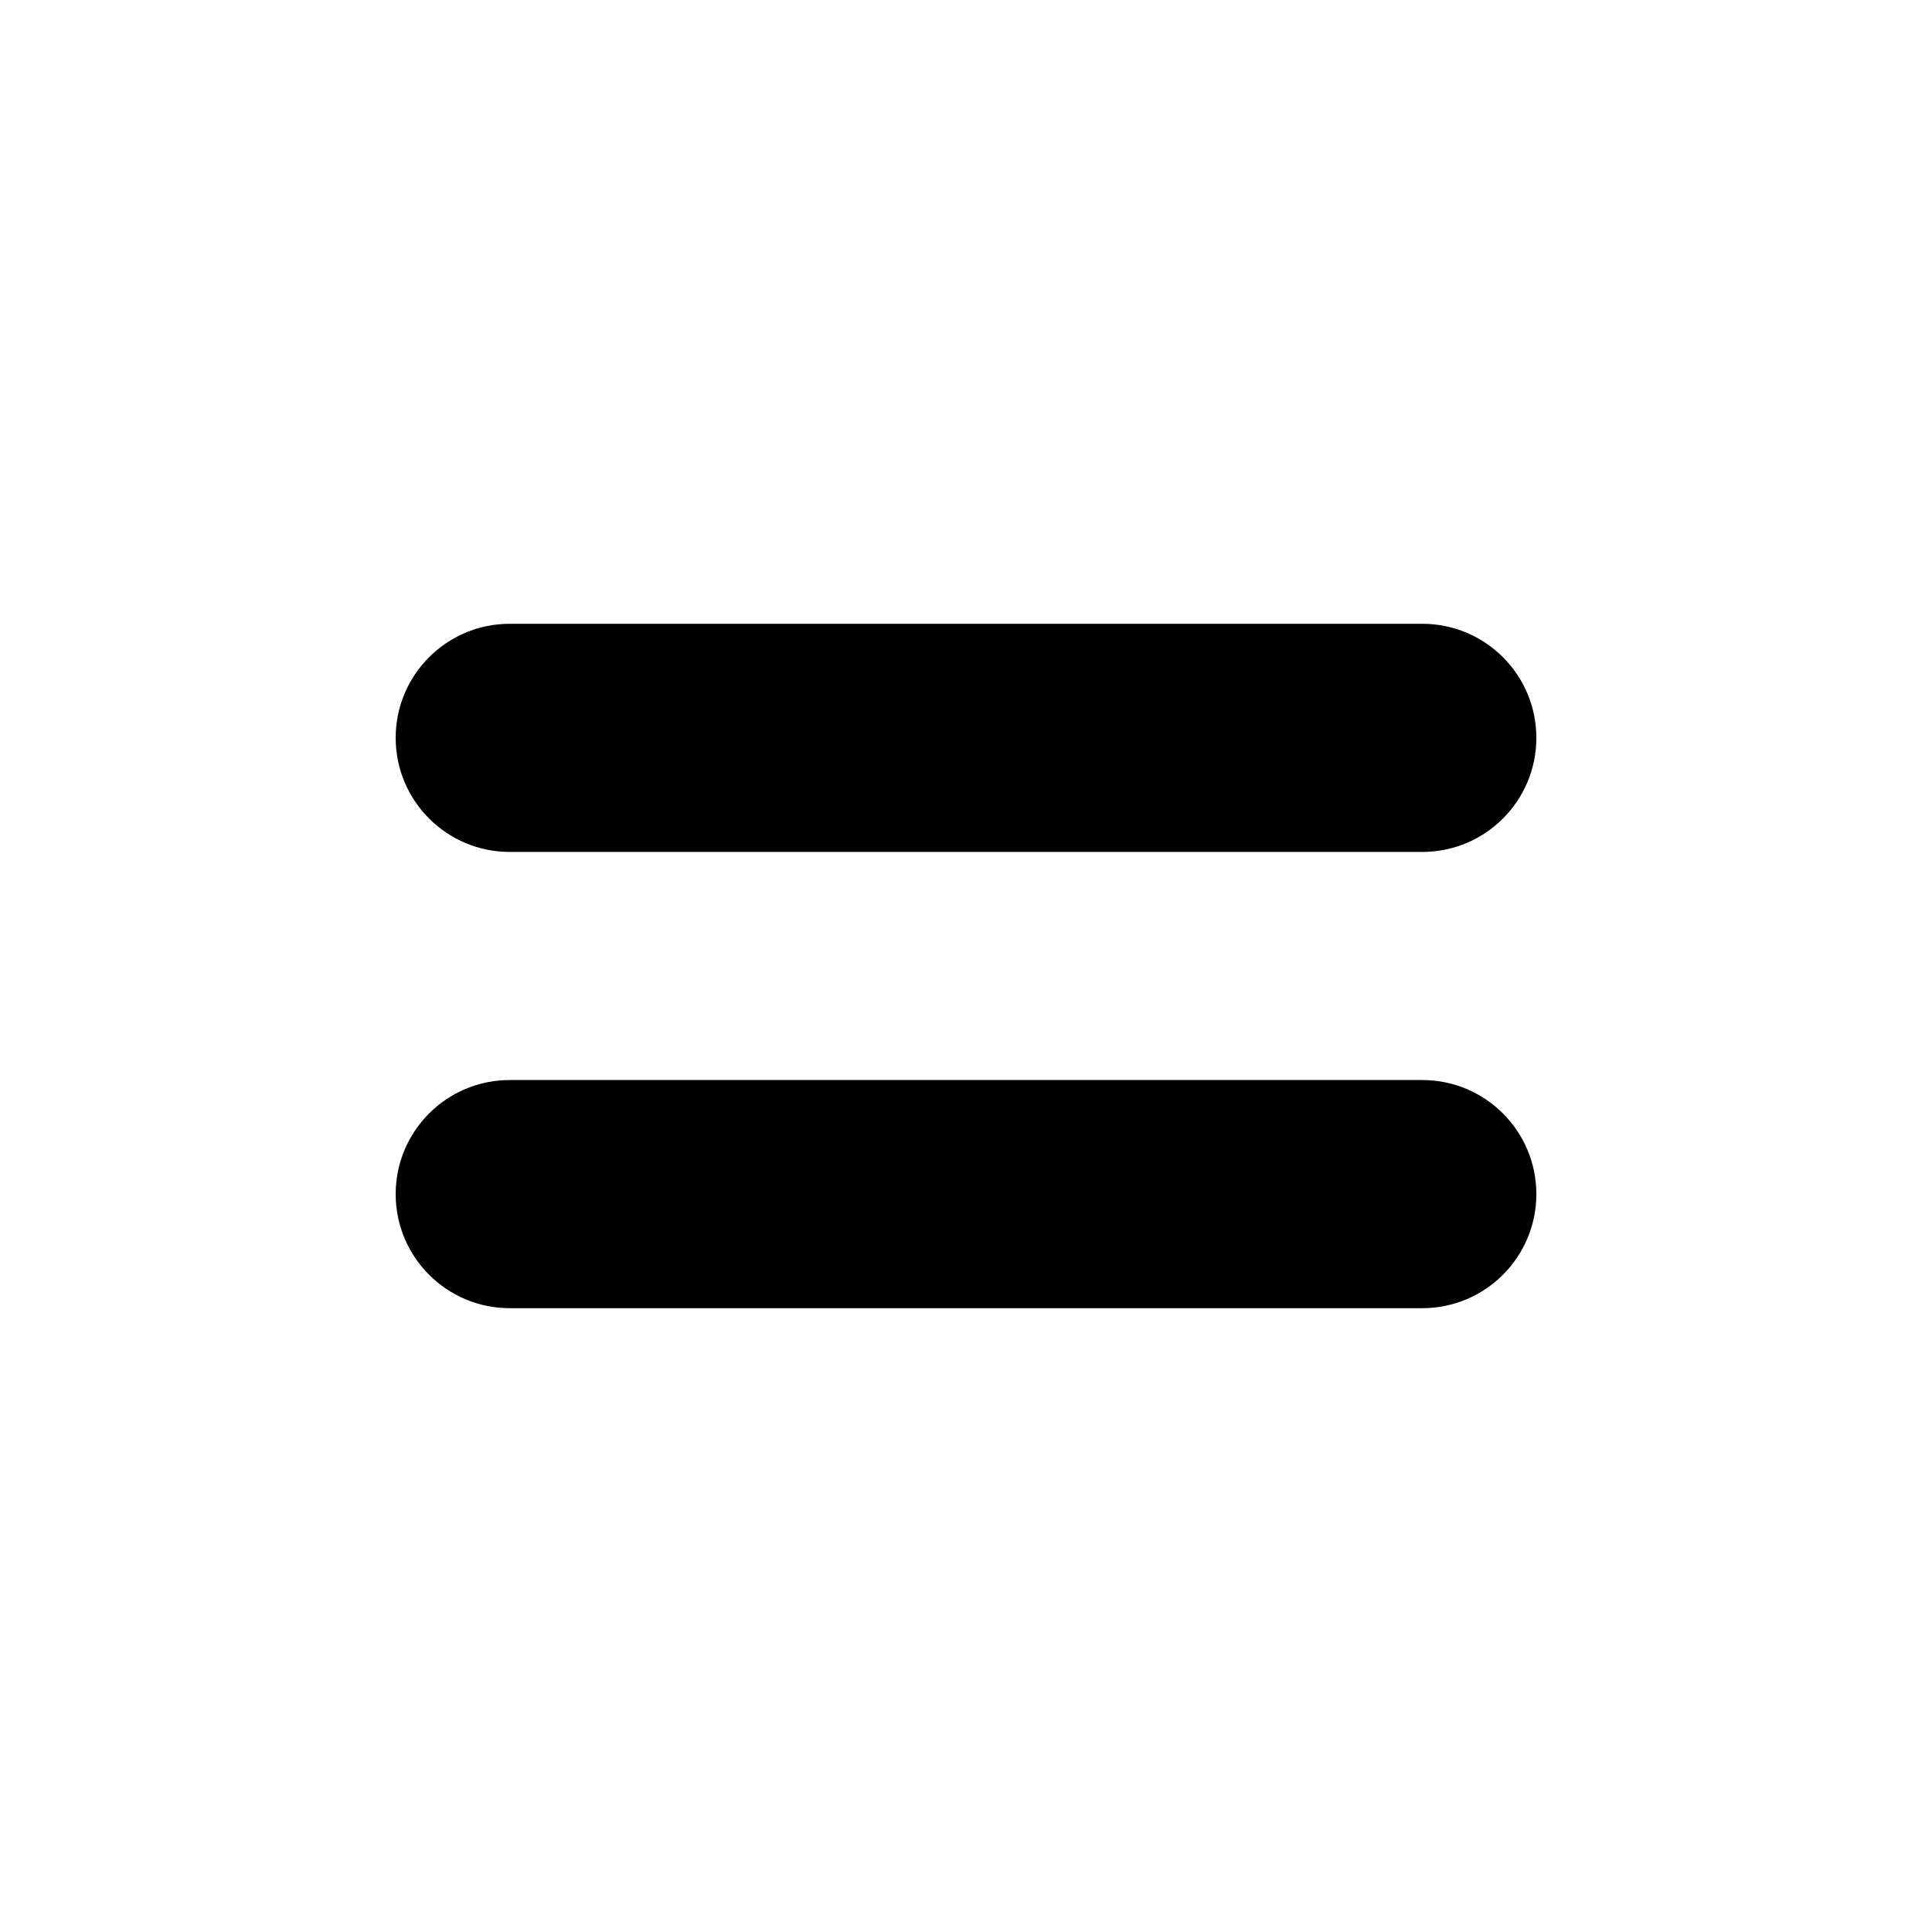 <?xml version="1.0" encoding="UTF-8"?>
<!-- Uploaded to: SVG Repo, www.svgrepo.com, Generator: SVG Repo Mixer Tools -->
<svg fill="#000000" width="800px" height="800px" version="1.1" viewBox="144 144 512 512" xmlns="http://www.w3.org/2000/svg">
 <path d="m279.09 309.31c-16.695 0-30.23 13.535-30.23 30.23 0 16.695 13.535 30.23 30.23 30.23h241.83c16.695 0 30.23-13.535 30.23-30.23 0-16.695-13.535-30.23-30.23-30.23zm0 120.91c-16.695 0-30.23 13.535-30.23 30.23 0 16.695 13.535 30.23 30.23 30.23h241.83c16.695 0 30.23-13.535 30.23-30.23 0-16.695-13.535-30.23-30.23-30.23z"/>
</svg>